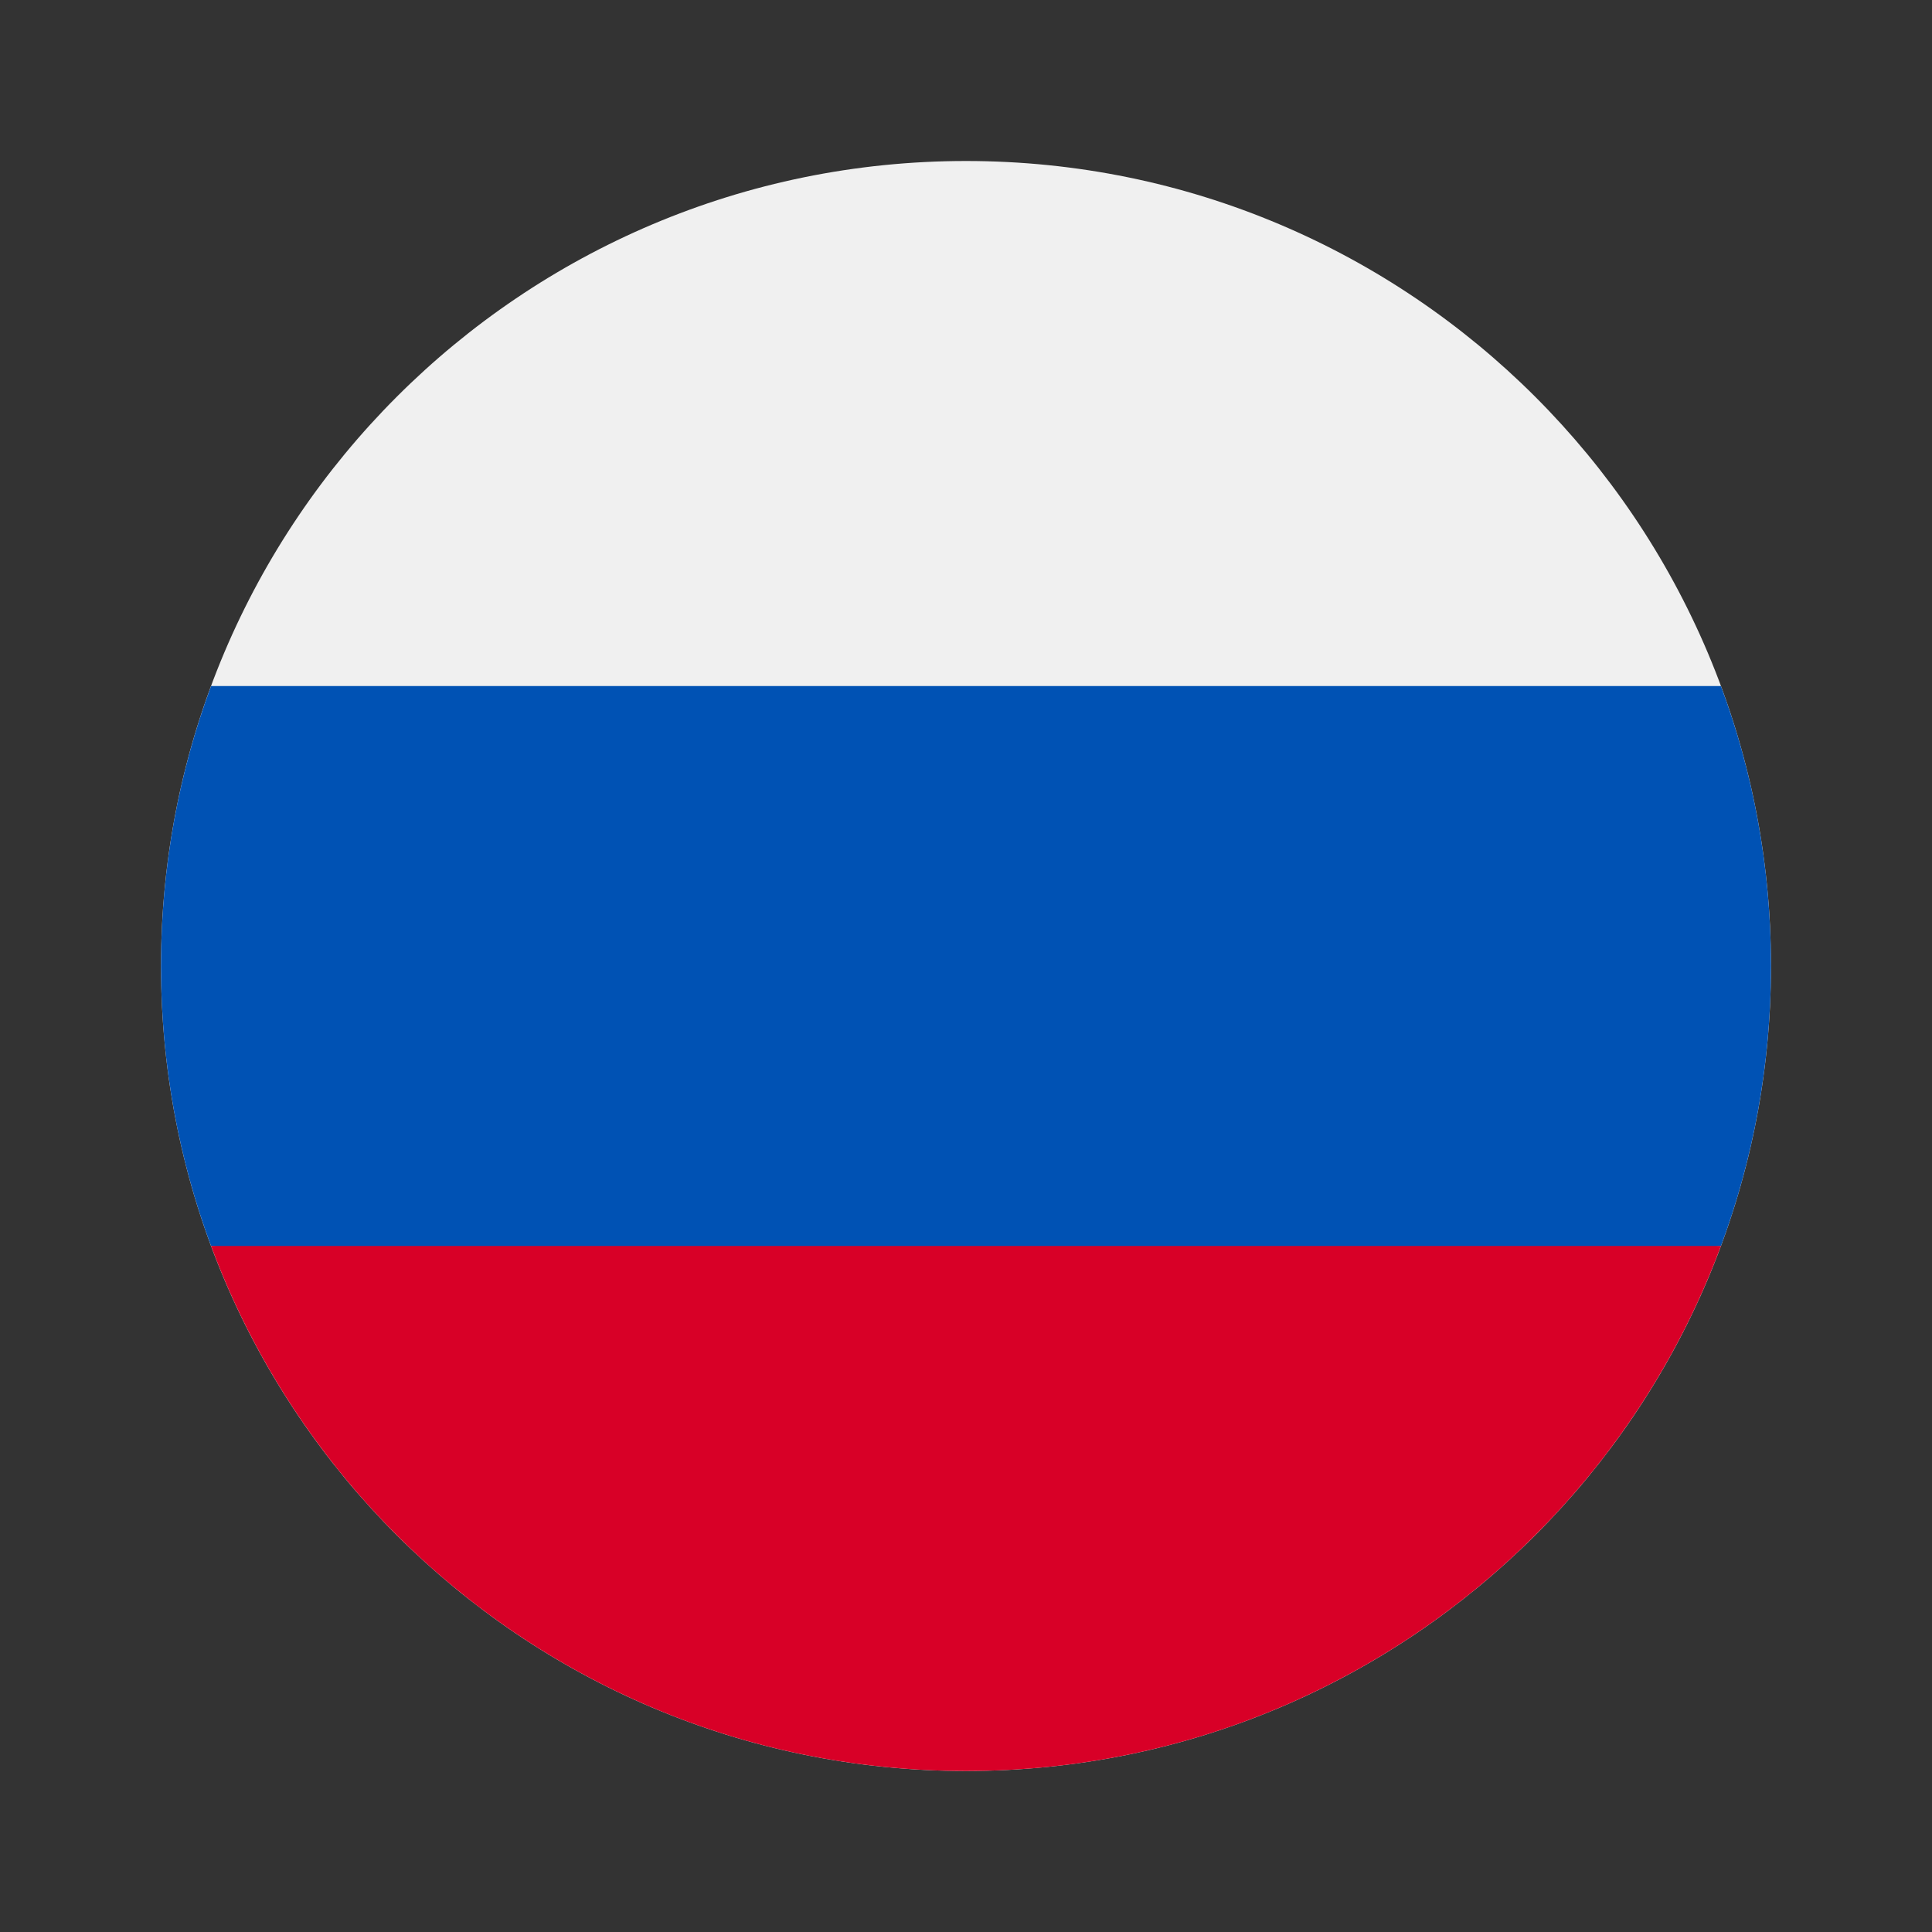 <?xml version="1.0" encoding="UTF-8"?> <svg xmlns="http://www.w3.org/2000/svg" width="24" height="24" viewBox="0 0 24 24" fill="none"><rect x="0" y="0" width="24" height="24" fill="#333333" stroke="none"/><path d="M12 22C17.523 22 22 17.523 22 12C22 6.477 17.523 2 12 2C6.477 2 2 6.477 2 12C2 17.523 6.477 22 12 22Z" fill="#F0F0F0"></path><path d="M21.378 15.479C21.78 14.395 22 13.223 22 12C22 10.777 21.78 9.605 21.378 8.522H2.622C2.22 9.605 2 10.777 2 12C2 13.223 2.22 14.395 2.622 15.479L12 16.348L21.378 15.479Z" fill="#0052B4"></path><path d="M12 22C16.3 22 19.965 19.286 21.378 15.478H2.622C4.035 19.286 7.7 22 12 22Z" fill="#D80027"></path></svg> 